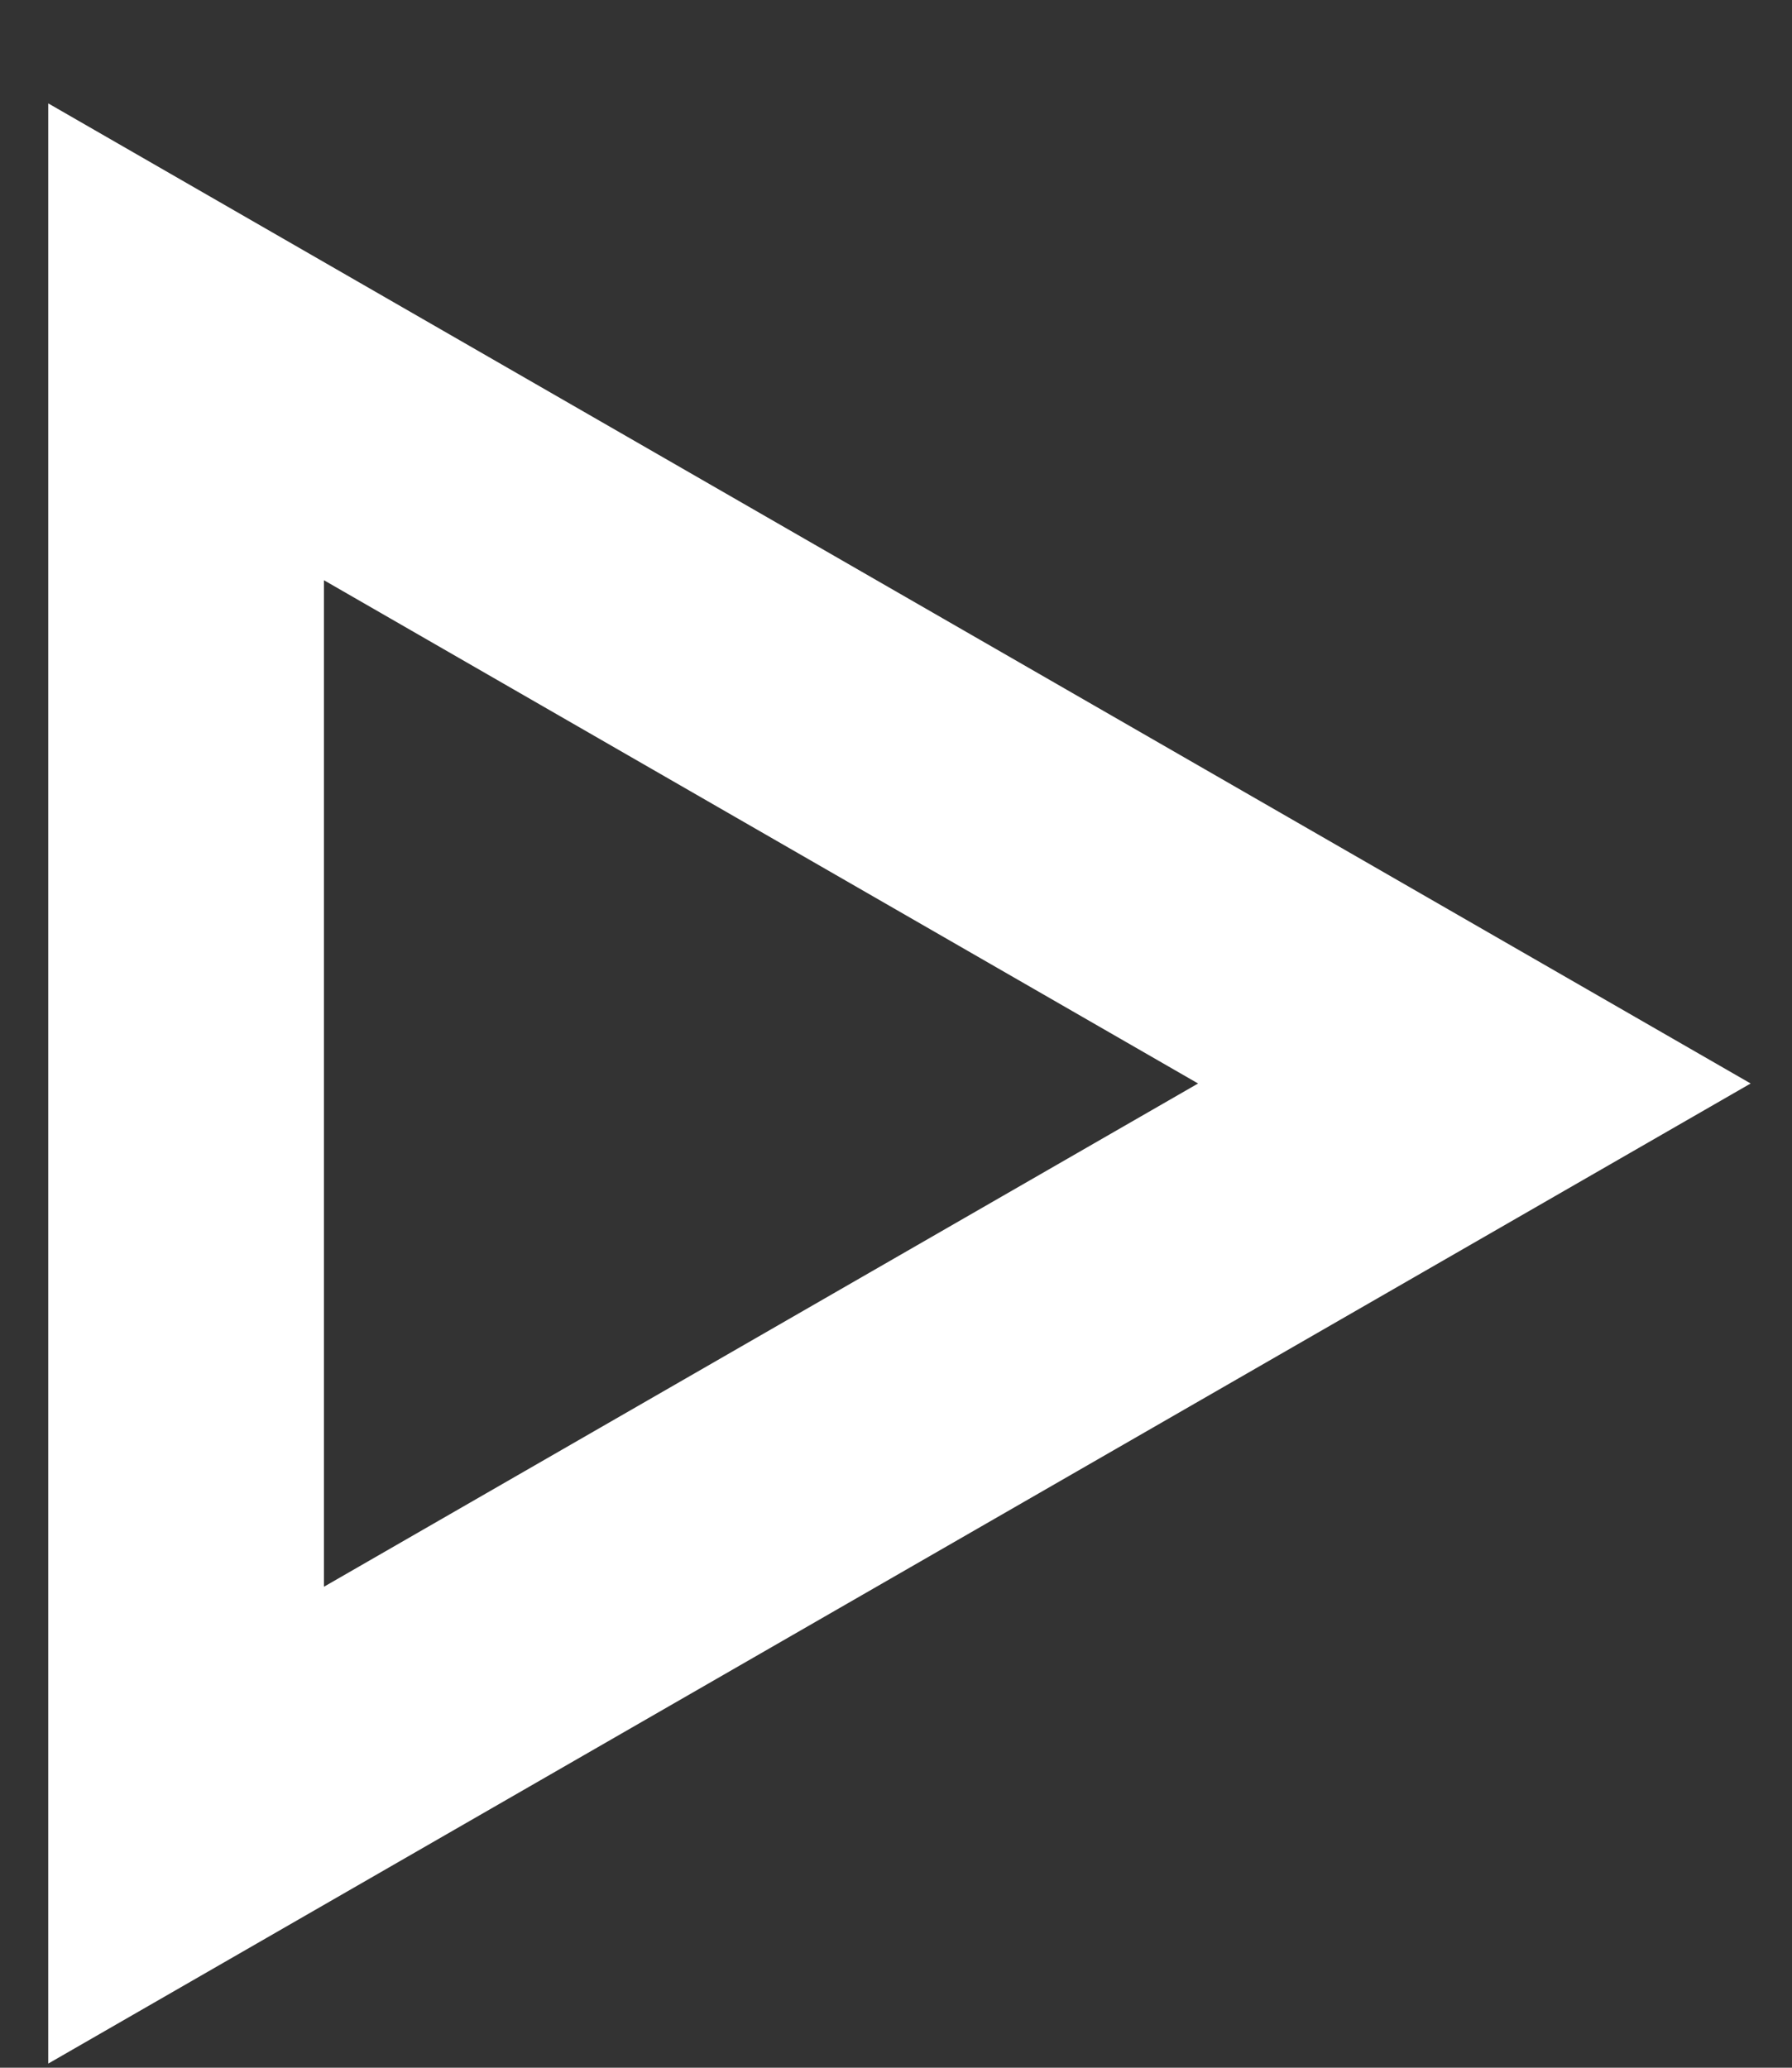 <svg xmlns="http://www.w3.org/2000/svg" xmlns:xlink="http://www.w3.org/1999/xlink" width="13" height="15" viewBox="0 0 13 15"><rect x="0" y="0" width="13" height="15" fill="#333333" stroke="none"/><defs><path id="w9n9a" d="M483.7 699.86l-12.35 7.11v-14.22z"/><clipPath id="w9n9b"><use fill="#fff" xlink:href="#w9n9a"/></clipPath></defs><g><g transform="translate(-471 -692)"><use fill="#fff" fill-opacity="0" stroke="#fff" stroke-miterlimit="50" stroke-width="4" clip-path="url(&quot;#w9n9b&quot;)" xlink:href="#w9n9a"/></g></g></svg>